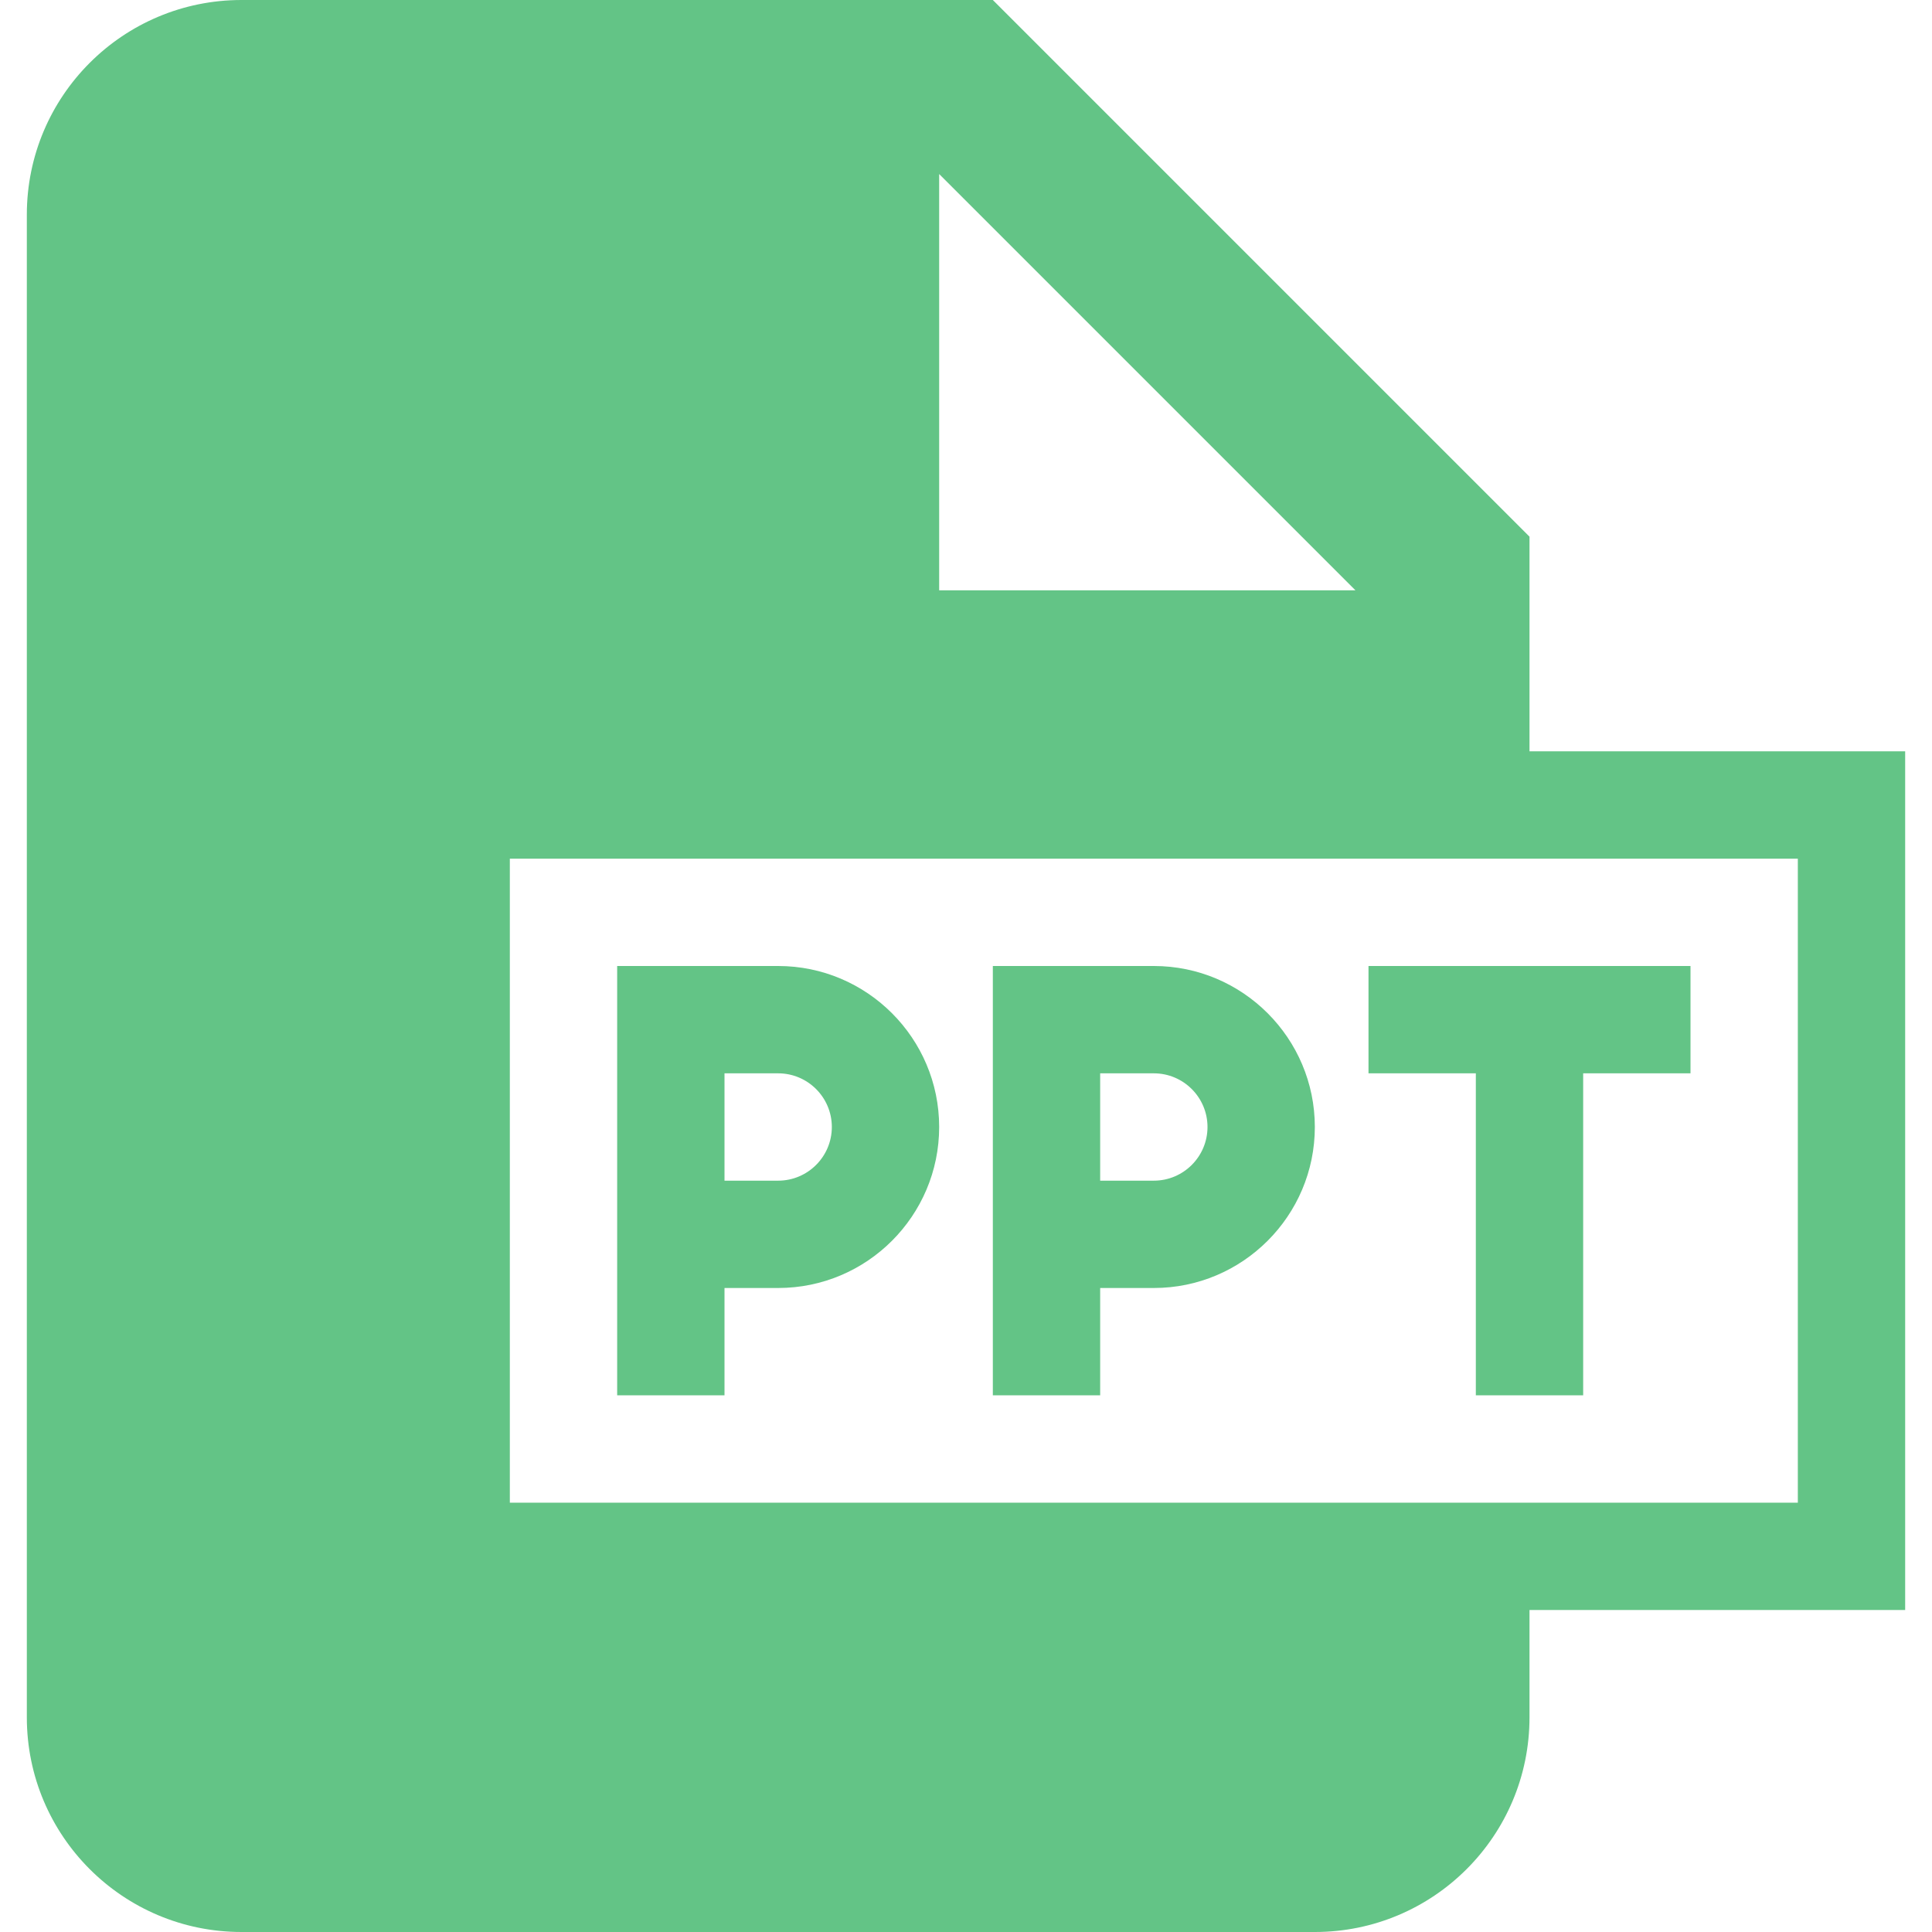 <?xml version="1.0" encoding="UTF-8" standalone="no"?>
<svg
   width="1080pt"
   height="1080pt"
   version="1.1"
   viewBox="0 0 1080 1080"
   id="svg4"
   sodipodi:docname="b_ResizetoPPT.svg"
   inkscape:version="1.4.2 (f4327f4, 2025-05-13)"
   inkscape:export-filename="b_ResizetoPPT.png"
   inkscape:export-xdpi="96"
   inkscape:export-ydpi="96"
   xmlns:inkscape="http://www.inkscape.org/namespaces/inkscape"
   xmlns:sodipodi="http://sodipodi.sourceforge.net/DTD/sodipodi-0.dtd"
   xmlns="http://www.w3.org/2000/svg"
   xmlns:svg="http://www.w3.org/2000/svg">
  <defs
     id="defs4" />
  <sodipodi:namedview
     id="namedview4"
     pagecolor="#ffffff"
     bordercolor="#000000"
     borderopacity="0.25"
     inkscape:showpageshadow="2"
     inkscape:pageopacity="0.0"
     inkscape:pagecheckerboard="0"
     inkscape:deskcolor="#d1d1d1"
     inkscape:document-units="pt"
     inkscape:zoom="0.508125"
     inkscape:cx="678.96679"
     inkscape:cy="719.31119"
     inkscape:window-width="1920"
     inkscape:window-height="1094"
     inkscape:window-x="-11"
     inkscape:window-y="-11"
     inkscape:window-maximized="1"
     inkscape:current-layer="svg4" />
  <g
     id="g4"
     style="font-variation-settings:normal;opacity:1;vector-effect:none;fill:#63c486;fill-opacity:1;stroke-width:6.684;stroke-linecap:butt;stroke-linejoin:miter;stroke-miterlimit:4;stroke-dasharray:none;stroke-dashoffset:0;stroke-opacity:1;-inkscape-stroke:none;stop-color:#000000;stop-opacity:1"
     transform="translate(-75,-60)">
    <path
       d="m 480,780 h 30 c 49.633,0 90,-40.367 90,-90 0,-49.633 -40.367,-90 -90,-90 h -90 v 240 h 60 z m 0,-120 h 30 c 16.547,0 30,13.465 30,30 0,16.535 -13.453,30 -30,30 h -30 z"
       id="path1"
       style="font-variation-settings:normal;vector-effect:none;fill:#63c486;fill-opacity:1;stroke-width:6.684;stroke-linecap:butt;stroke-linejoin:miter;stroke-miterlimit:4;stroke-dasharray:none;stroke-dashoffset:0;stroke-opacity:1;-inkscape-stroke:none;stop-color:#000000;stop-opacity:1" />
    <path
       d="m 690,780 h 30 c 49.633,0 90,-40.367 90,-90 0,-49.633 -40.367,-90 -90,-90 h -90 v 240 h 60 z m 0,-120 h 30 c 16.547,0 30,13.465 30,30 0,16.535 -13.453,30 -30,30 h -30 z"
       id="path2"
       style="font-variation-settings:normal;vector-effect:none;fill:#63c486;fill-opacity:1;stroke-width:6.684;stroke-linecap:butt;stroke-linejoin:miter;stroke-miterlimit:4;stroke-dasharray:none;stroke-dashoffset:0;stroke-opacity:1;-inkscape-stroke:none;stop-color:#000000;stop-opacity:1" />
    <path
       d="M 930,360 630,60 H 210 C 143.723,60 90,113.723 90,180 v 840 c 0,66.277 53.723,120 120,120 h 600 c 66.277,0 120,-53.723 120,-120 v -60 h 210 V 480 H 930 Z M 600,157.29 832.71,390 H 600 Z M 1080,540 V 900 H 360 V 540 Z"
       id="path3"
       style="font-variation-settings:normal;vector-effect:none;fill:#63c486;fill-opacity:1;stroke-width:6.684;stroke-linecap:butt;stroke-linejoin:miter;stroke-miterlimit:4;stroke-dasharray:none;stroke-dashoffset:0;stroke-opacity:1;-inkscape-stroke:none;stop-color:#000000;stop-opacity:1" />
    <path
       d="m 900,840 h 60 V 660 h 60 V 600 H 840 v 60 h 60 z"
       id="path4"
       style="font-variation-settings:normal;vector-effect:none;fill:#63c486;fill-opacity:1;stroke-width:6.684;stroke-linecap:butt;stroke-linejoin:miter;stroke-miterlimit:4;stroke-dasharray:none;stroke-dashoffset:0;stroke-opacity:1;-inkscape-stroke:none;stop-color:#000000;stop-opacity:1" />
  </g>
</svg>
